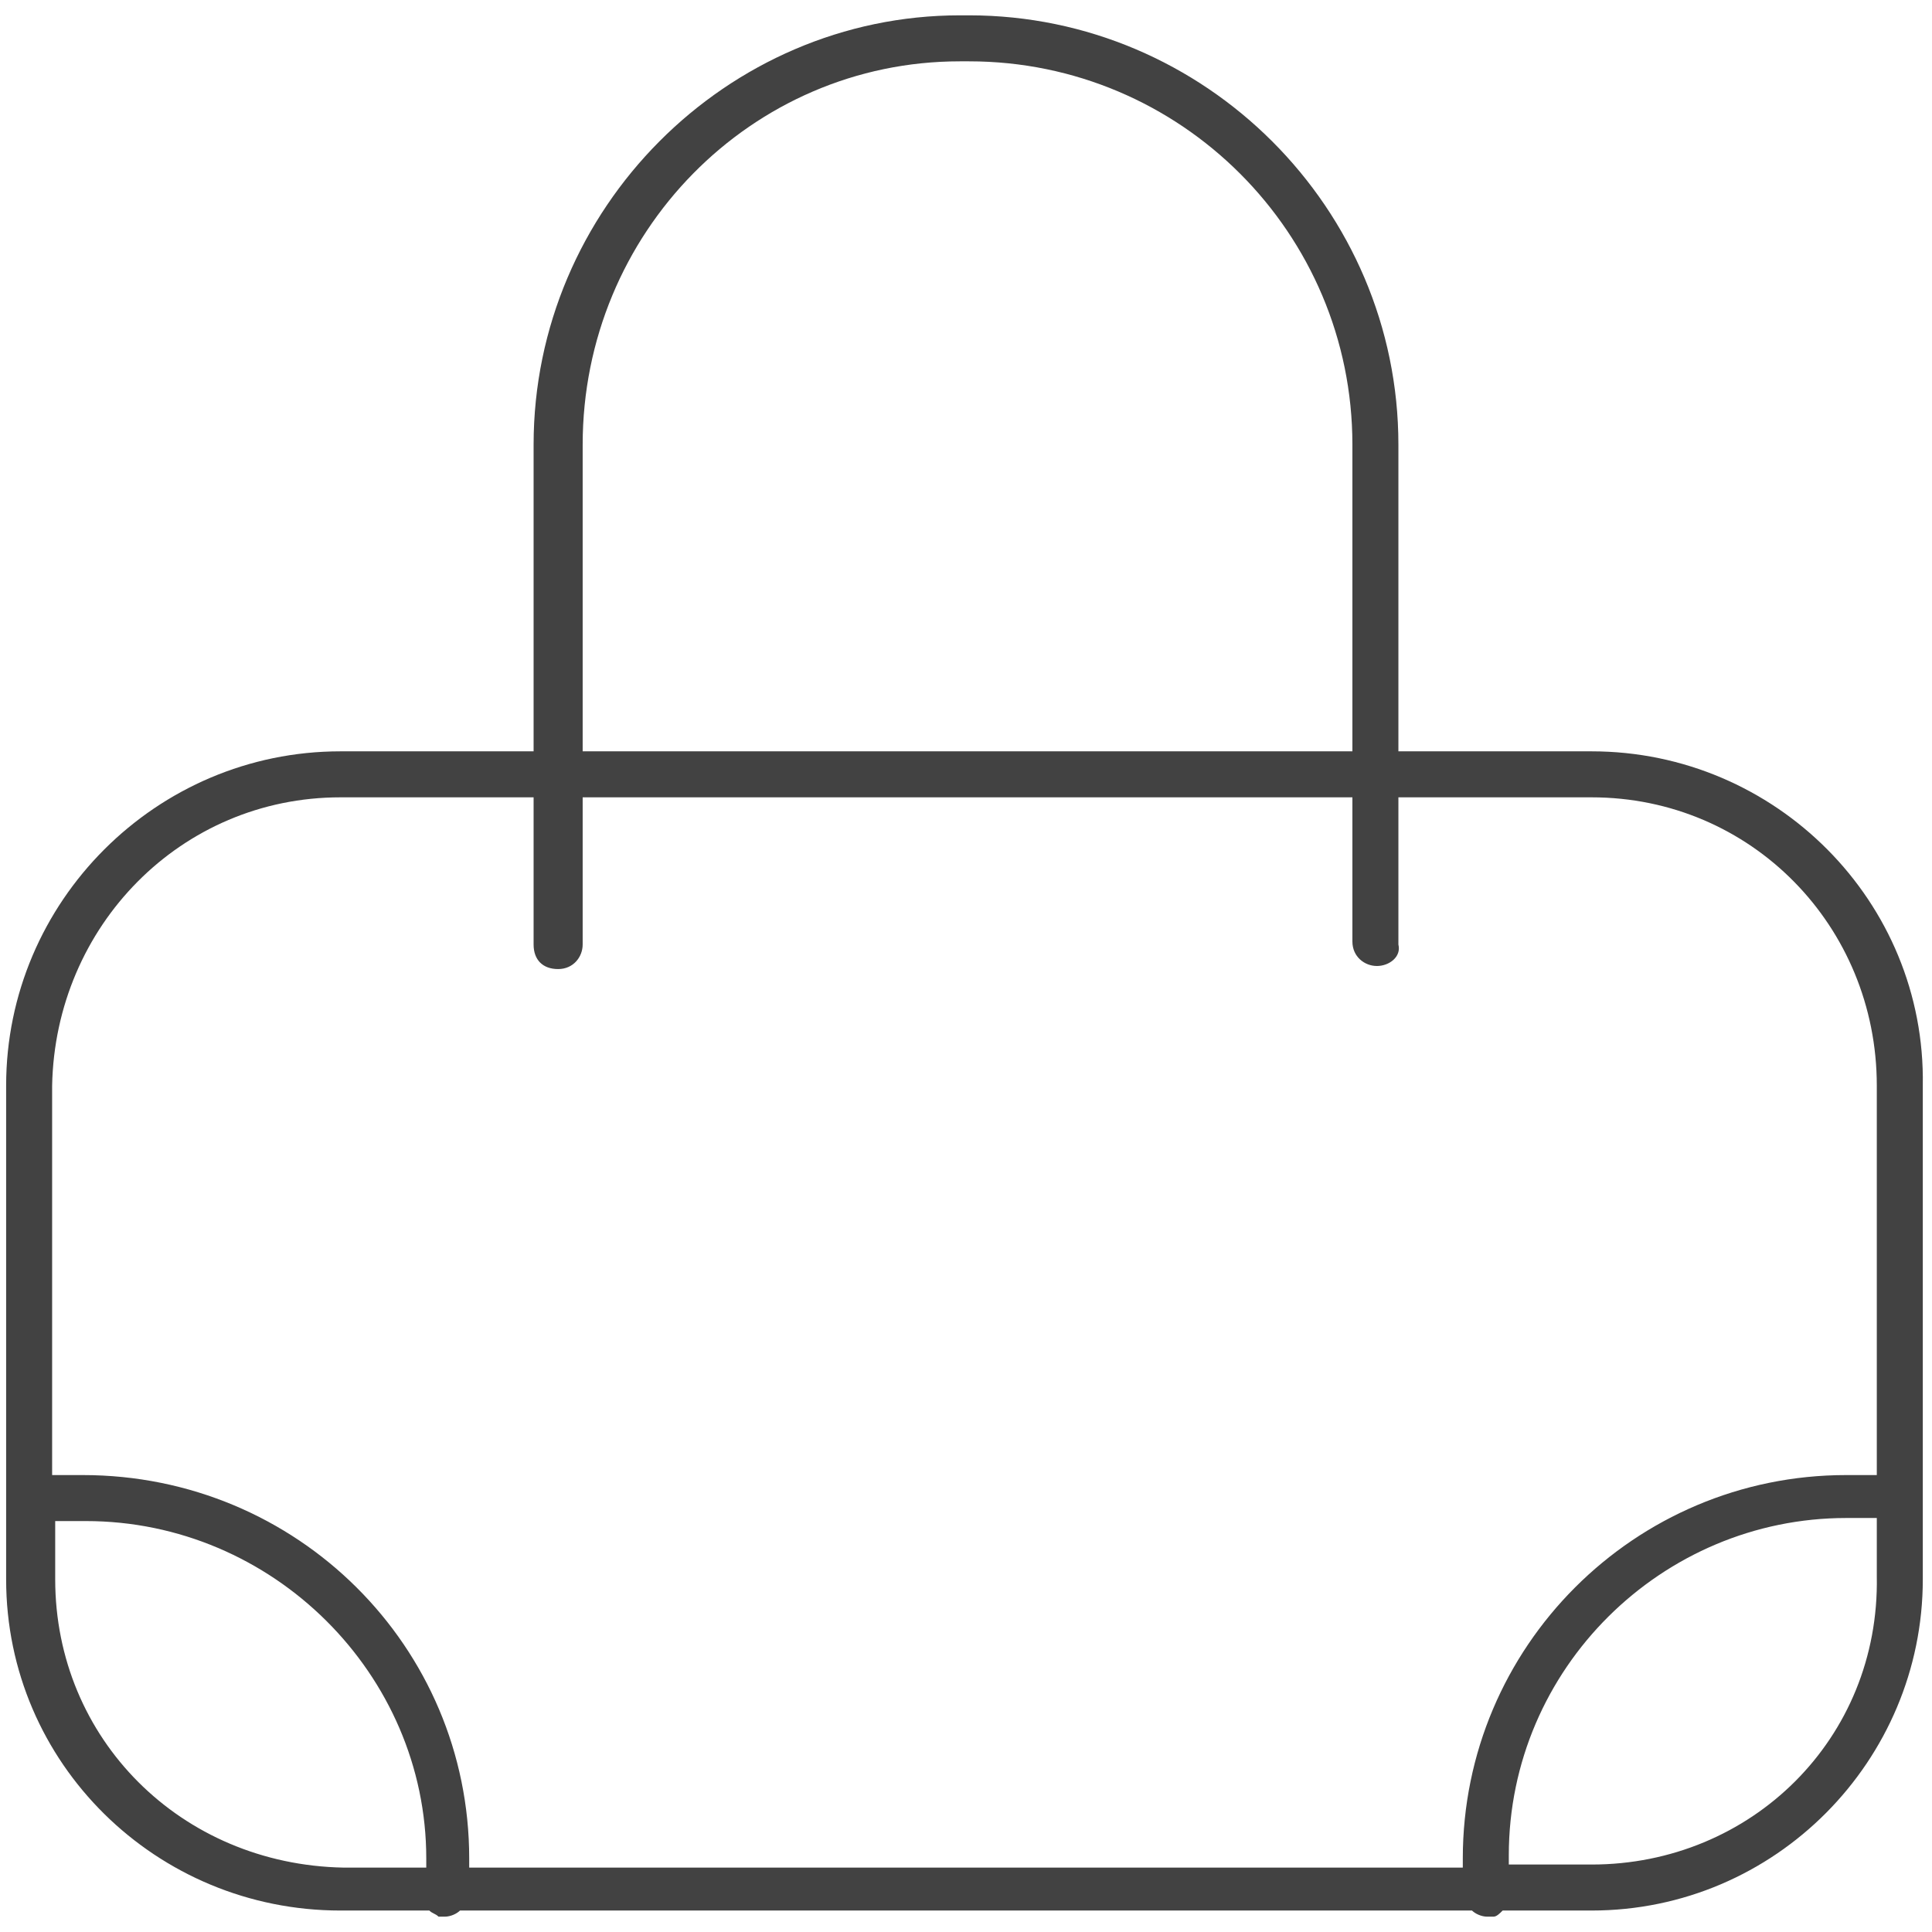 <svg width="63" height="63" viewBox="0 0 63 63" fill="none" xmlns="http://www.w3.org/2000/svg">
<path d="M51.9 24.5H45.6V14.5C45.6 6.8 39.3 0.5 31.6 0.5H31.3C23.7 0.5 17.4 6.8 17.4 14.5V24.5H11.1C5.1 24.5 0.2 29.4 0.2 35.4V51.5C0.2 57.5 5.1 62.3 11.1 62.3H14C14.1 62.4 14.2 62.4 14.3 62.5C14.4 62.5 14.4 62.5 14.5 62.5C14.7 62.5 14.9 62.4 15 62.3H48C48.1 62.4 48.3 62.5 48.5 62.5C48.6 62.5 48.6 62.5 48.7 62.5C48.8 62.5 48.9 62.4 49 62.3H51.9C57.9 62.3 62.7 57.4 62.7 51.5V35.4C62.8 29.4 57.9 24.5 51.9 24.5ZM19 14.5C19 7.6 24.5 2 31.3 2H31.6C38.5 2 44.1 7.6 44.1 14.5V24.5H19V14.5ZM11.1 26H17.4V30.8C17.4 31.3 17.7 31.6 18.2 31.6C18.7 31.6 19 31.2 19 30.8V26H44.1V30.7C44.1 31.2 44.5 31.5 44.9 31.5C45.3 31.5 45.7 31.2 45.6 30.8V26H51.9C57.1 26 61.2 30.2 61.2 35.4V48.1C60.8 48.1 60.5 48.1 60.2 48.1C53.3 48.1 47.7 53.7 47.7 60.6C47.7 60.7 47.7 60.8 47.7 60.9H15.3C15.3 60.8 15.3 60.7 15.3 60.6C15.3 53.7 9.7 48.1 2.7 48.1C2.4 48.1 2 48.1 1.7 48.1V35.4C1.8 30.2 5.9 26 11.1 26ZM1.8 51.5V49.6C2.1 49.6 2.5 49.6 2.8 49.6C8.9 49.6 13.9 54.6 13.9 60.6C13.9 60.7 13.9 60.8 13.9 60.9H11.2C5.9 60.8 1.8 56.7 1.8 51.5ZM51.9 60.8H49.2C49.2 60.7 49.2 60.6 49.2 60.5C49.2 54.4 54.2 49.5 60.2 49.5C60.6 49.5 60.9 49.5 61.2 49.5V51.4C61.3 56.7 57.1 60.8 51.9 60.8Z" fill="#424242"/>
</svg>
